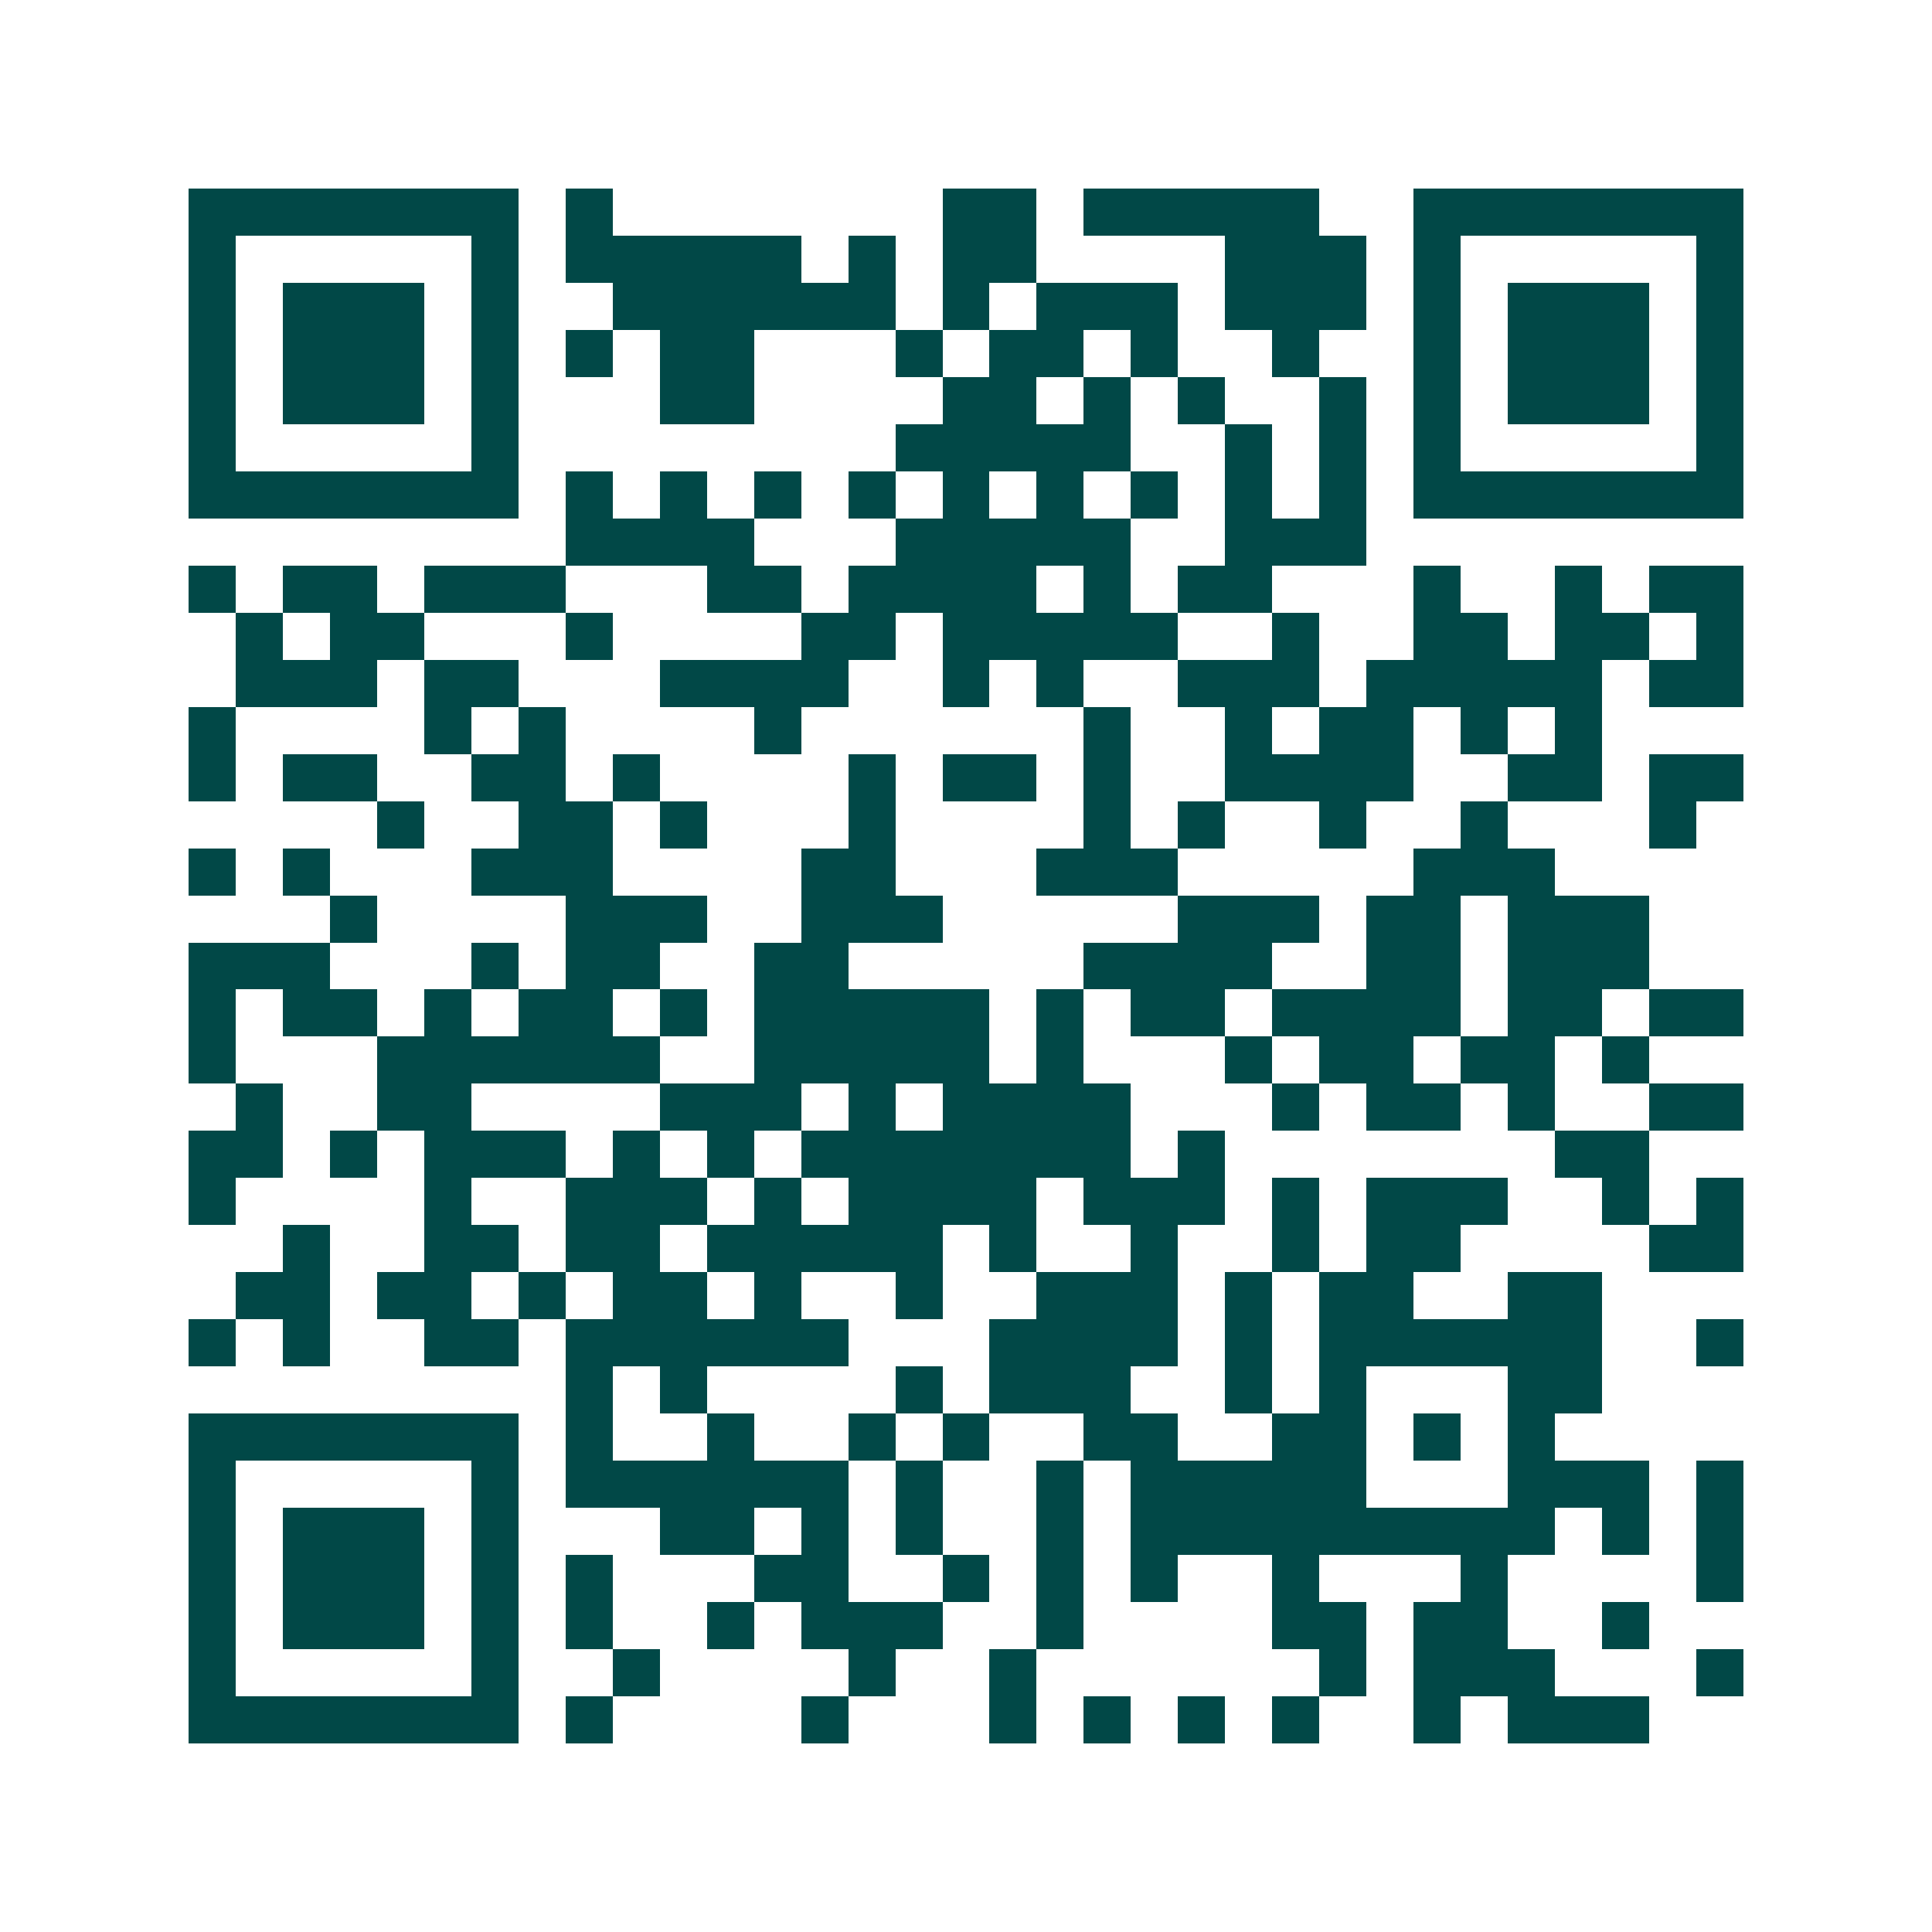 <svg xmlns="http://www.w3.org/2000/svg" width="200" height="200" viewBox="0 0 41 41" shape-rendering="crispEdges"><path fill="#ffffff" d="M0 0h41v41H0z"/><path stroke="#014847" d="M4 4.5h7m1 0h1m7 0h2m1 0h5m2 0h7M4 5.5h1m5 0h1m1 0h5m1 0h1m1 0h2m4 0h3m1 0h1m5 0h1M4 6.5h1m1 0h3m1 0h1m2 0h6m1 0h1m1 0h3m1 0h3m1 0h1m1 0h3m1 0h1M4 7.5h1m1 0h3m1 0h1m1 0h1m1 0h2m3 0h1m1 0h2m1 0h1m2 0h1m2 0h1m1 0h3m1 0h1M4 8.5h1m1 0h3m1 0h1m3 0h2m4 0h2m1 0h1m1 0h1m2 0h1m1 0h1m1 0h3m1 0h1M4 9.5h1m5 0h1m8 0h5m2 0h1m1 0h1m1 0h1m5 0h1M4 10.5h7m1 0h1m1 0h1m1 0h1m1 0h1m1 0h1m1 0h1m1 0h1m1 0h1m1 0h1m1 0h7M12 11.5h4m3 0h5m2 0h3M4 12.5h1m1 0h2m1 0h3m3 0h2m1 0h4m1 0h1m1 0h2m3 0h1m2 0h1m1 0h2M5 13.5h1m1 0h2m3 0h1m4 0h2m1 0h5m2 0h1m2 0h2m1 0h2m1 0h1M5 14.5h3m1 0h2m3 0h4m2 0h1m1 0h1m2 0h3m1 0h5m1 0h2M4 15.5h1m4 0h1m1 0h1m4 0h1m6 0h1m2 0h1m1 0h2m1 0h1m1 0h1M4 16.5h1m1 0h2m2 0h2m1 0h1m4 0h1m1 0h2m1 0h1m2 0h4m2 0h2m1 0h2M8 17.5h1m2 0h2m1 0h1m3 0h1m4 0h1m1 0h1m2 0h1m2 0h1m3 0h1M4 18.5h1m1 0h1m3 0h3m4 0h2m3 0h3m5 0h3M7 19.5h1m4 0h3m2 0h3m5 0h3m1 0h2m1 0h3M4 20.5h3m3 0h1m1 0h2m2 0h2m5 0h4m2 0h2m1 0h3M4 21.5h1m1 0h2m1 0h1m1 0h2m1 0h1m1 0h5m1 0h1m1 0h2m1 0h4m1 0h2m1 0h2M4 22.5h1m3 0h6m2 0h5m1 0h1m3 0h1m1 0h2m1 0h2m1 0h1M5 23.5h1m2 0h2m4 0h3m1 0h1m1 0h4m3 0h1m1 0h2m1 0h1m2 0h2M4 24.5h2m1 0h1m1 0h3m1 0h1m1 0h1m1 0h7m1 0h1m7 0h2M4 25.5h1m4 0h1m2 0h3m1 0h1m1 0h4m1 0h3m1 0h1m1 0h3m2 0h1m1 0h1M6 26.5h1m2 0h2m1 0h2m1 0h5m1 0h1m2 0h1m2 0h1m1 0h2m4 0h2M5 27.5h2m1 0h2m1 0h1m1 0h2m1 0h1m2 0h1m2 0h3m1 0h1m1 0h2m2 0h2M4 28.5h1m1 0h1m2 0h2m1 0h6m3 0h4m1 0h1m1 0h6m2 0h1M12 29.5h1m1 0h1m4 0h1m1 0h3m2 0h1m1 0h1m3 0h2M4 30.5h7m1 0h1m2 0h1m2 0h1m1 0h1m2 0h2m2 0h2m1 0h1m1 0h1M4 31.5h1m5 0h1m1 0h6m1 0h1m2 0h1m1 0h5m3 0h3m1 0h1M4 32.5h1m1 0h3m1 0h1m3 0h2m1 0h1m1 0h1m2 0h1m1 0h9m1 0h1m1 0h1M4 33.5h1m1 0h3m1 0h1m1 0h1m3 0h2m2 0h1m1 0h1m1 0h1m2 0h1m3 0h1m4 0h1M4 34.5h1m1 0h3m1 0h1m1 0h1m2 0h1m1 0h3m2 0h1m4 0h2m1 0h2m2 0h1M4 35.5h1m5 0h1m2 0h1m4 0h1m2 0h1m6 0h1m1 0h3m3 0h1M4 36.5h7m1 0h1m4 0h1m3 0h1m1 0h1m1 0h1m1 0h1m2 0h1m1 0h3"/></svg>
